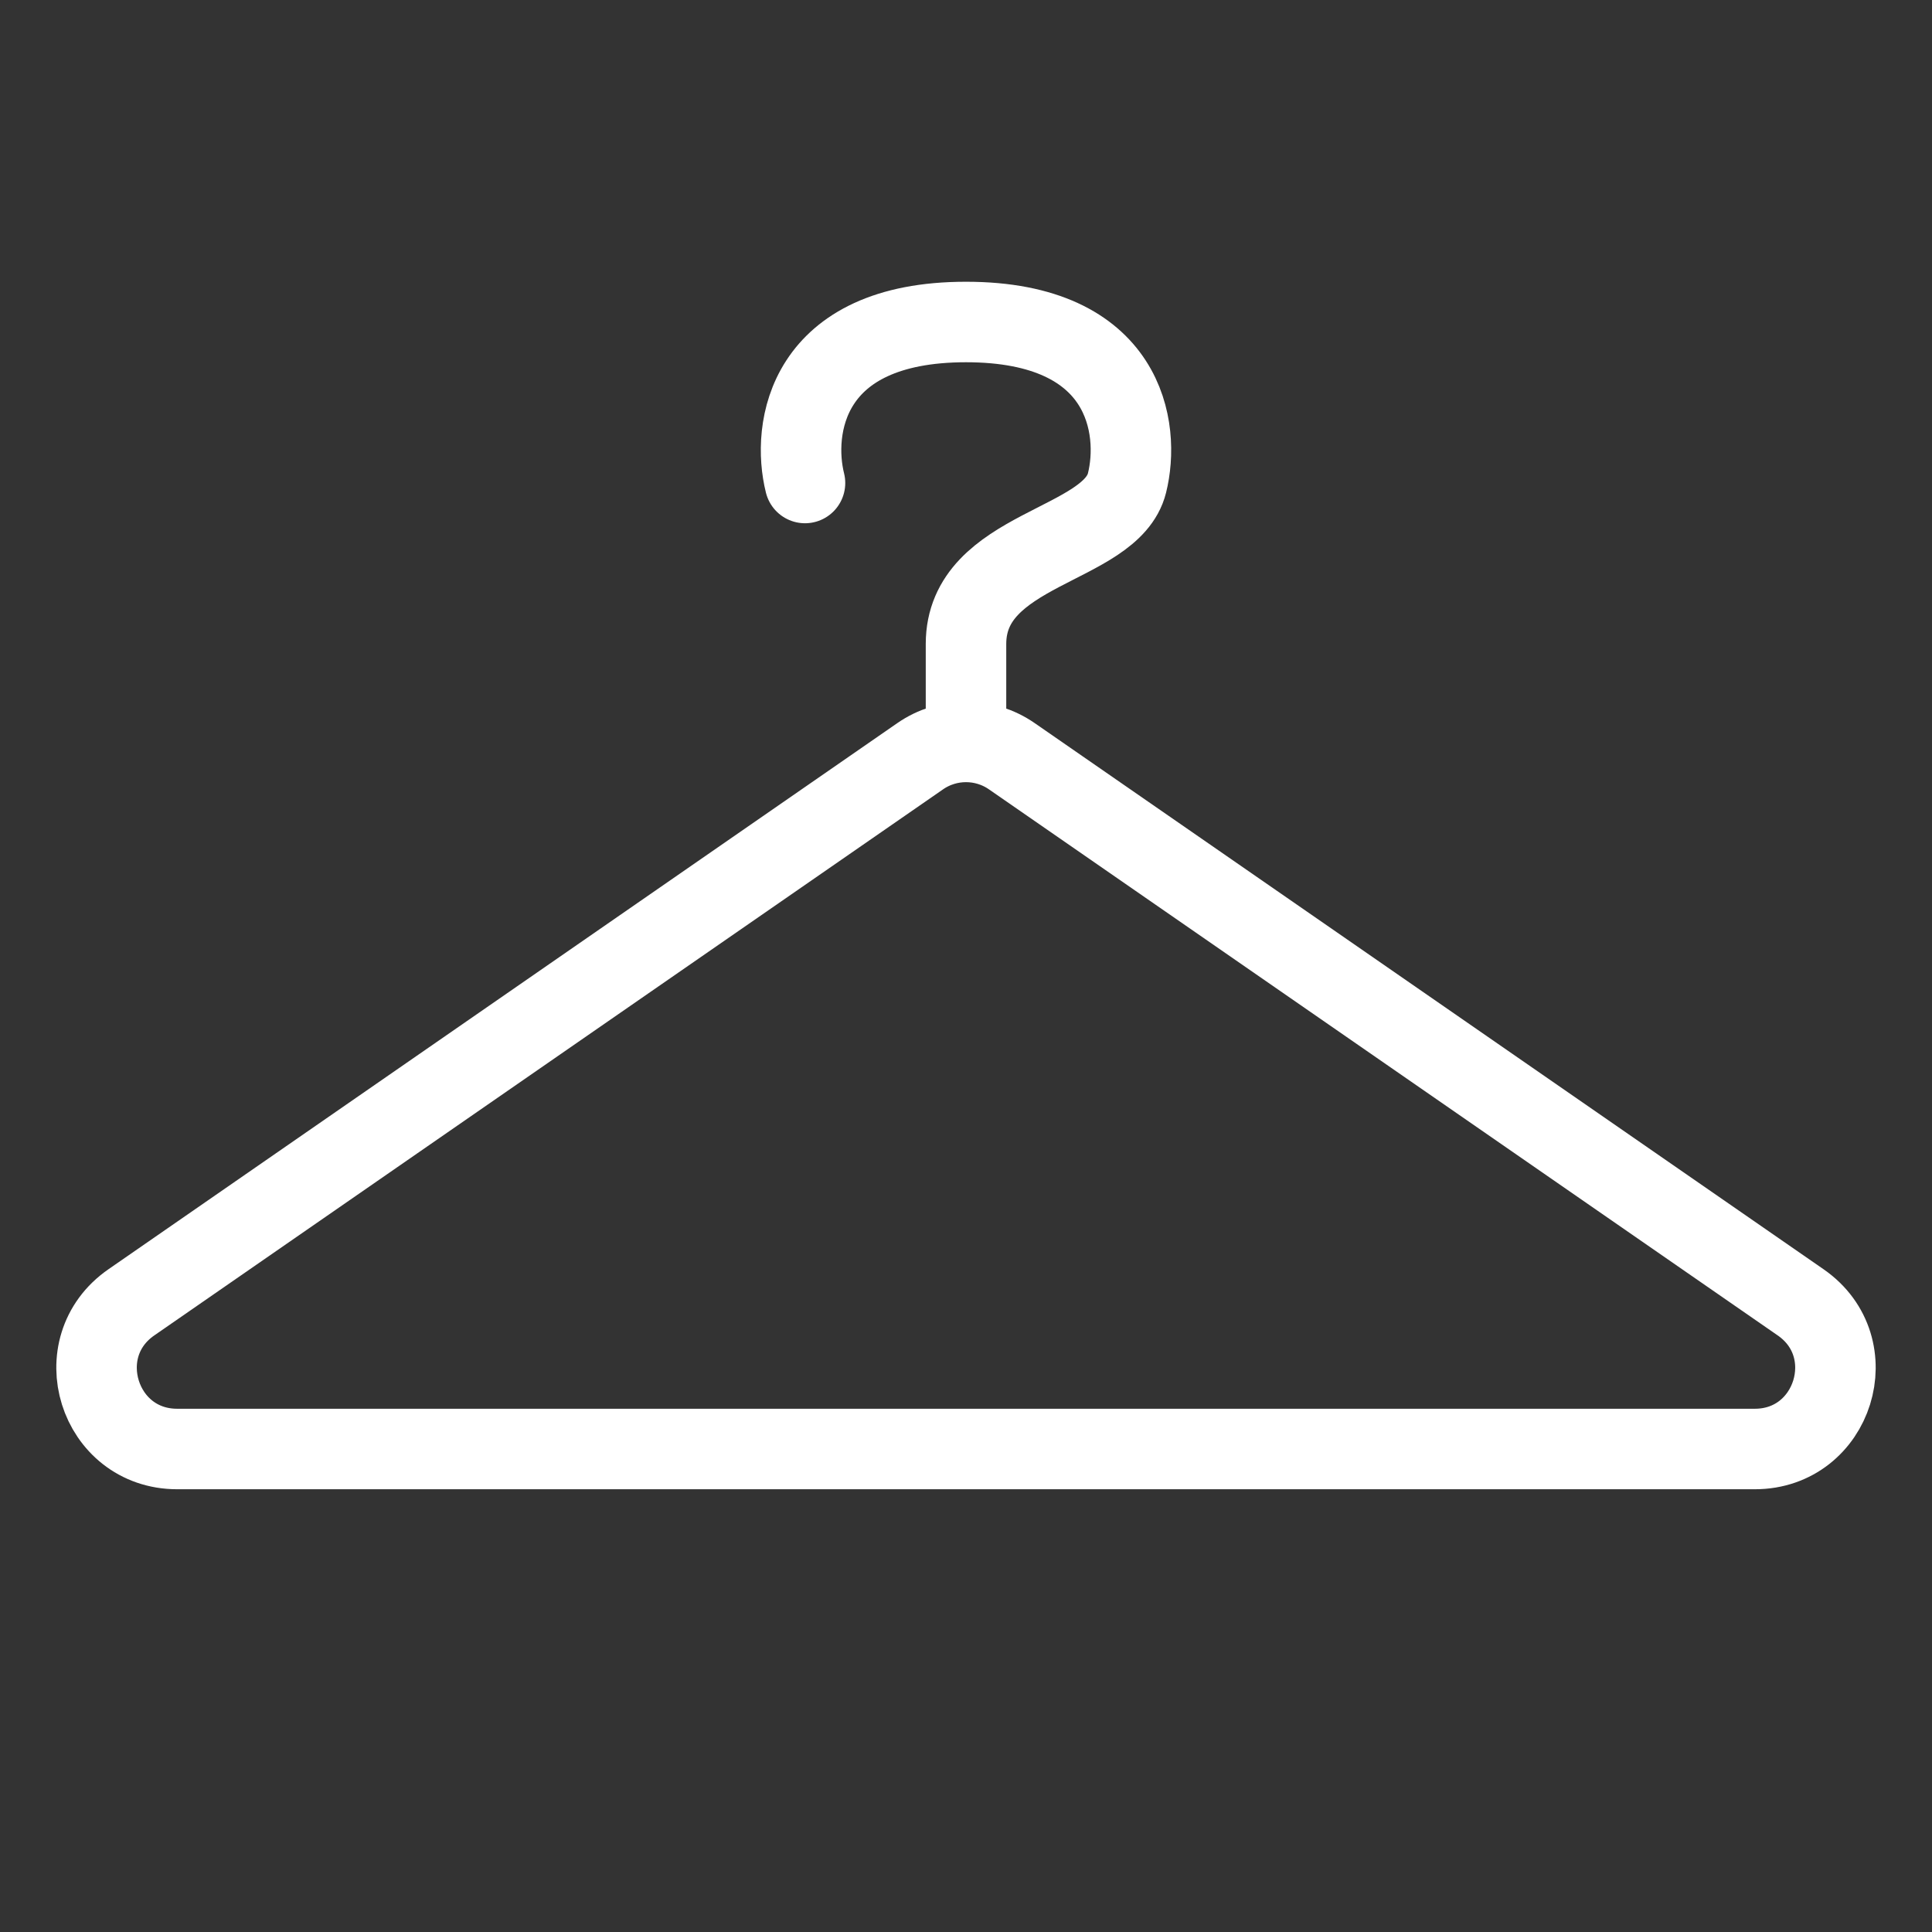 <svg width="24" height="24" viewBox="0 0 24 24" fill="none" xmlns="http://www.w3.org/2000/svg">
<rect x="0" y="0" width="24" height="24" fill="#333333" stroke="none"/>
<g clip-path="url(#clip0_3974_5342)">
<path d="M1.632 16.178L11.431 9.394C11.773 9.157 12.227 9.157 12.569 9.394L22.368 16.178C23.174 16.736 22.779 18 21.799 18H2.201C1.221 18 0.826 16.736 1.632 16.178Z" stroke="white" stroke-linecap="round"/>
<path d="M10 6C9.833 5.333 10 4 12 4C14 4 14.167 5.333 14 6C13.801 6.796 12 6.8 12 8C12 9.2 12 8.833 12 9" stroke="white" stroke-linecap="round"/>
</g>
<defs>
<clipPath id="clip0_3974_5342">
<rect width="24" height="24" fill="white"/>
</clipPath>
</defs>
</svg>
